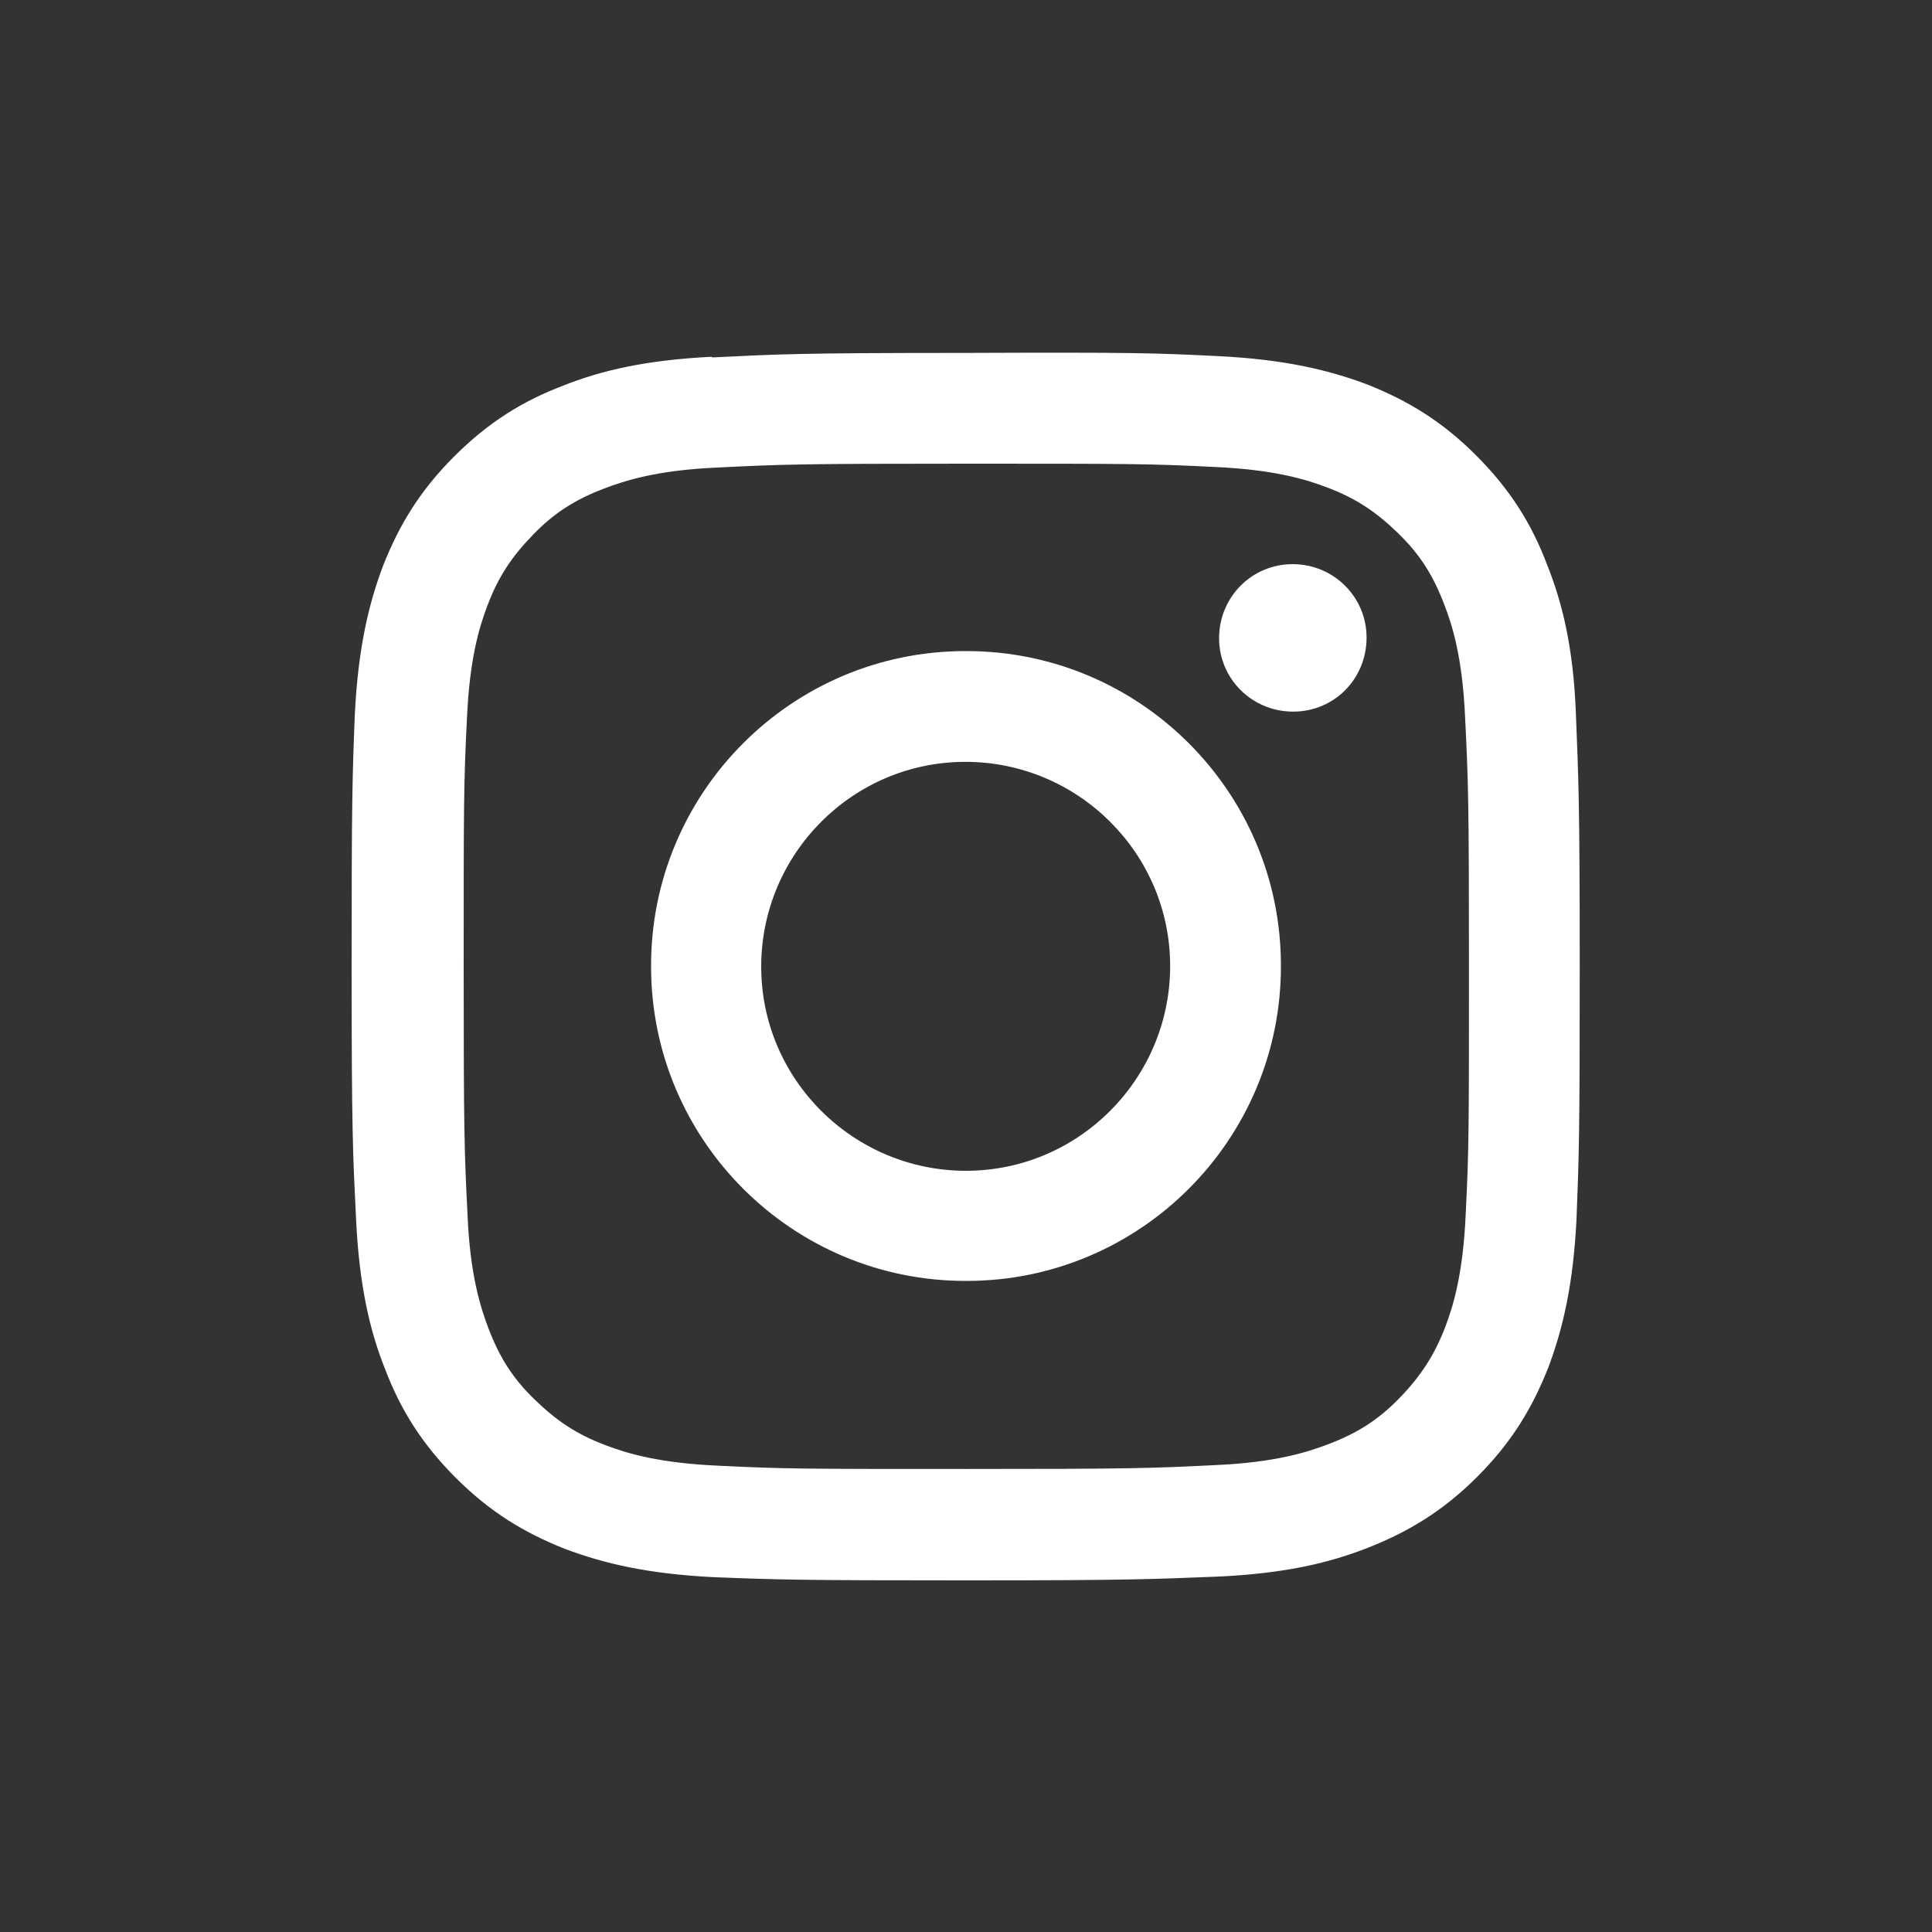 <?xml version="1.0" encoding="UTF-8"?>
<svg xmlns="http://www.w3.org/2000/svg" version="1.1" viewBox="0 0 300 300">
  <rect x="0" y="0" width="300" height="300" fill="#333333" stroke="none"/>
  <defs>
    <style>
      .cls-1 {
        fill: #fff;
      }
    </style>
  </defs>
  <!-- Generator: Adobe Illustrator 28.7.2, SVG Export Plug-In . SVG Version: 1.2.0 Build 154)  -->
  <g>
    <g id="_レイヤー_1" data-name="レイヤー_1">
      <path class="cls-1" d="M110.5,55.4c-10.1.5-17.1,2.1-23.1,4.5-6.3,2.4-11.6,5.7-16.9,11-5.3,5.3-8.5,10.6-11,16.9-2.3,6.1-3.9,13-4.4,23.1-.4,10.1-.5,13.4-.5,39.3s.2,29.1.7,39.3c.5,10.1,2.1,17.1,4.5,23.1,2.4,6.3,5.7,11.6,11,16.9,5.3,5.3,10.6,8.5,16.9,11,6.1,2.3,13,3.9,23.1,4.4,10.1.4,13.4.5,39.3.5,25.9,0,29.1-.2,39.3-.6,10.2-.5,17-2.1,23.1-4.5,6.3-2.5,11.6-5.7,16.9-11,5.3-5.3,8.5-10.6,11-16.9,2.3-6.1,3.9-13,4.4-23.1.4-10.2.5-13.4.5-39.3,0-25.9-.2-29.1-.6-39.3s-2.1-17.1-4.5-23.1c-2.4-6.3-5.7-11.6-11-16.9-5.3-5.3-10.6-8.5-16.9-11-6.1-2.3-13-3.9-23.1-4.4s-13.4-.6-39.3-.5c-25.9,0-29.1.2-39.3.7M111.7,227.6c-9.3-.4-14.3-1.9-17.7-3.2-4.5-1.7-7.6-3.8-11-7.1s-5.4-6.5-7.1-10.9c-1.3-3.4-2.9-8.4-3.3-17.7-.5-10-.6-13.1-.6-38.5,0-25.4,0-28.4.5-38.5.4-9.3,1.9-14.3,3.2-17.7,1.7-4.5,3.8-7.6,7.1-11s6.5-5.4,10.9-7.1c3.4-1.3,8.4-2.9,17.7-3.3,10-.5,13.1-.6,38.5-.6,25.4,0,28.5,0,38.5.5,9.3.4,14.3,1.9,17.7,3.2,4.5,1.7,7.6,3.8,11,7.1s5.4,6.5,7.1,10.9c1.3,3.3,2.9,8.4,3.3,17.7.5,10,.6,13.1.6,38.5,0,25.4,0,28.5-.5,38.5-.4,9.3-1.9,14.3-3.2,17.7-1.7,4.4-3.8,7.6-7.1,11s-6.5,5.4-10.9,7.1c-3.4,1.3-8.4,2.9-17.7,3.3-10,.5-13.1.6-38.5.6s-28.4,0-38.5-.5M189.3,99.1c0,6.3,5.1,11.4,11.5,11.4s11.4-5.1,11.4-11.5c0-6.3-5.1-11.4-11.5-11.4,0,0,0,0,0,0-6.3,0-11.4,5.1-11.4,11.5M101.1,150.1c0,27,22,48.9,49,48.8,27,0,48.9-22,48.8-49,0-27-22-48.9-49-48.8-27,0-48.9,22-48.8,49M118.2,150.1c0-17.5,14.2-31.8,31.7-31.8,17.5,0,31.8,14.2,31.8,31.7,0,17.5-14.2,31.8-31.7,31.8-17.5,0-31.8-14.2-31.8-31.7h0"/>
    </g>
  </g>
</svg>